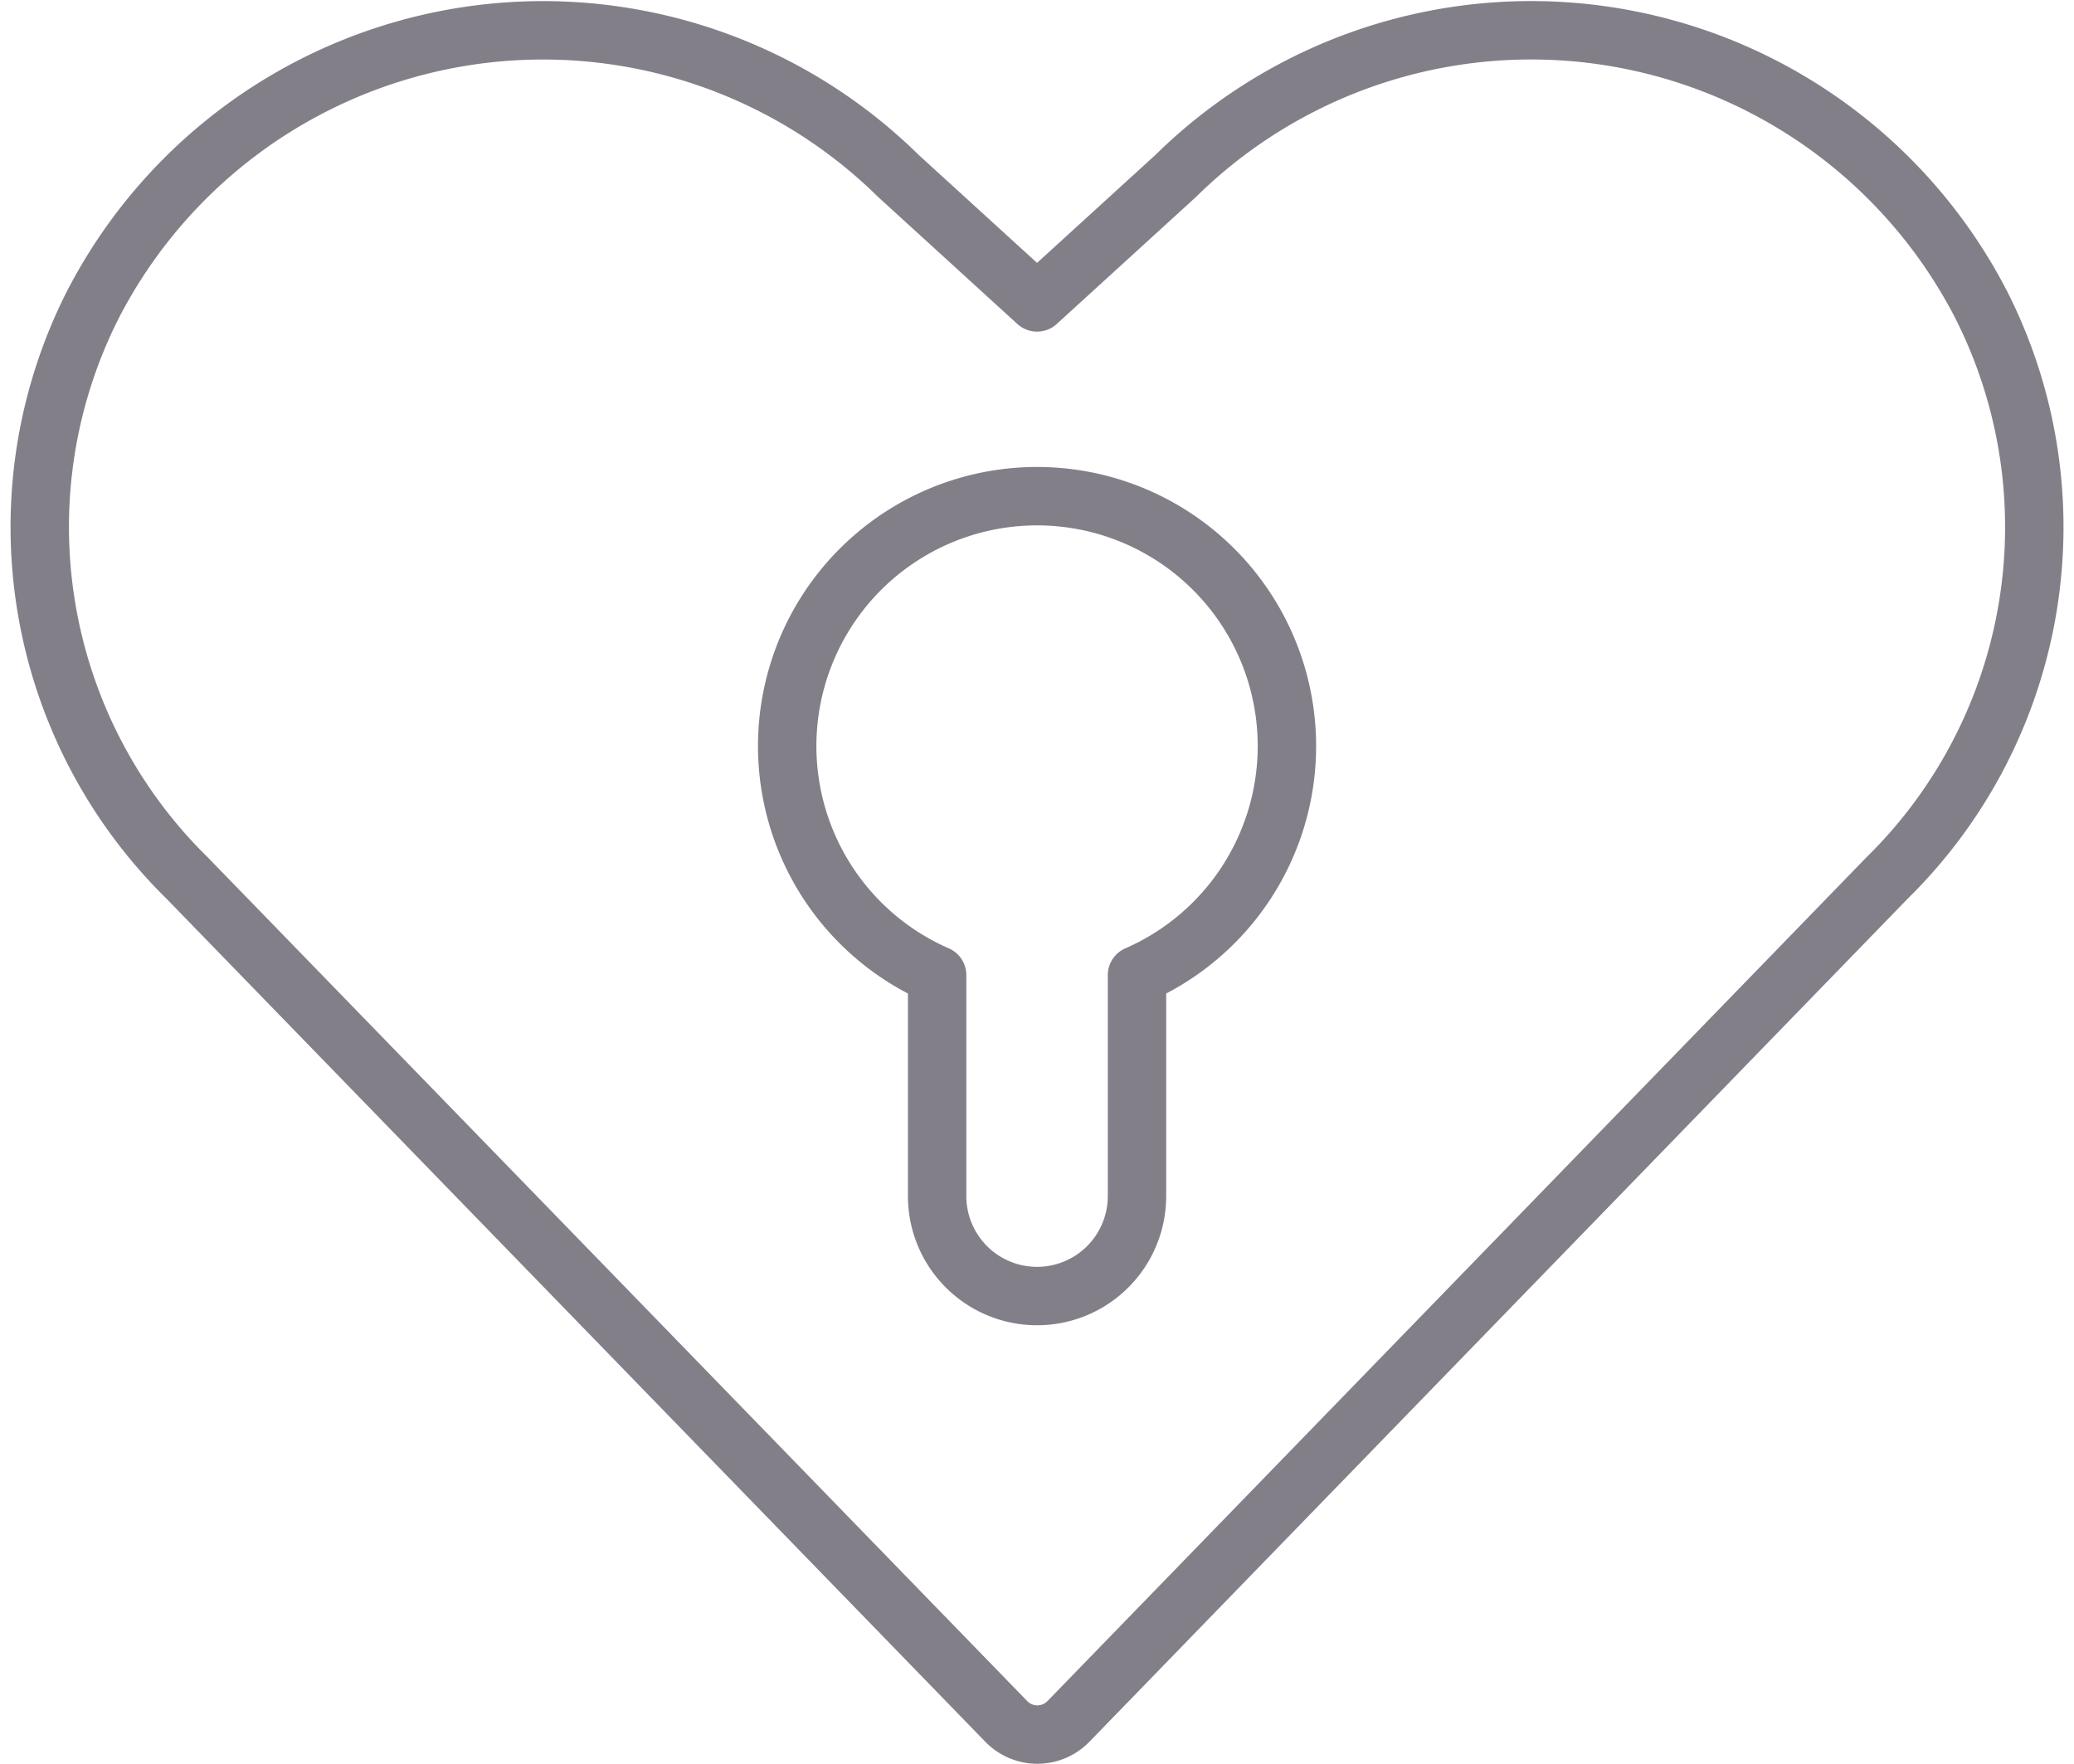 <svg xmlns="http://www.w3.org/2000/svg" width="35.51" height="30.194" viewBox="0 0 35.51 30.194"><g transform="translate(0.681 0.519)"><path d="M19.7,38.017a.742.742,0,0,1-1.066,0L4.61,23.58a8.418,8.418,0,0,1-1.616-9.811h0a8.672,8.672,0,0,1,13.792-2.21l2.376,2.167,2.376-2.167a8.67,8.67,0,0,1,13.791,2.21h0a8.421,8.421,0,0,1-1.614,9.811Z" transform="translate(-2.087 -9.068)" fill="none" stroke="#837f89" stroke-linecap="round" stroke-linejoin="round" stroke-width="1"/><path d="M48.137,38.342a4.278,4.278,0,1,0-5.989,3.917v3.783a1.711,1.711,0,1,0,3.422,0V42.259A4.278,4.278,0,0,0,48.137,38.342Z" transform="translate(-26.784 -26.085)" fill="none" stroke="#837f89" stroke-linecap="round" stroke-linejoin="round" stroke-width="1"/></g></svg>
